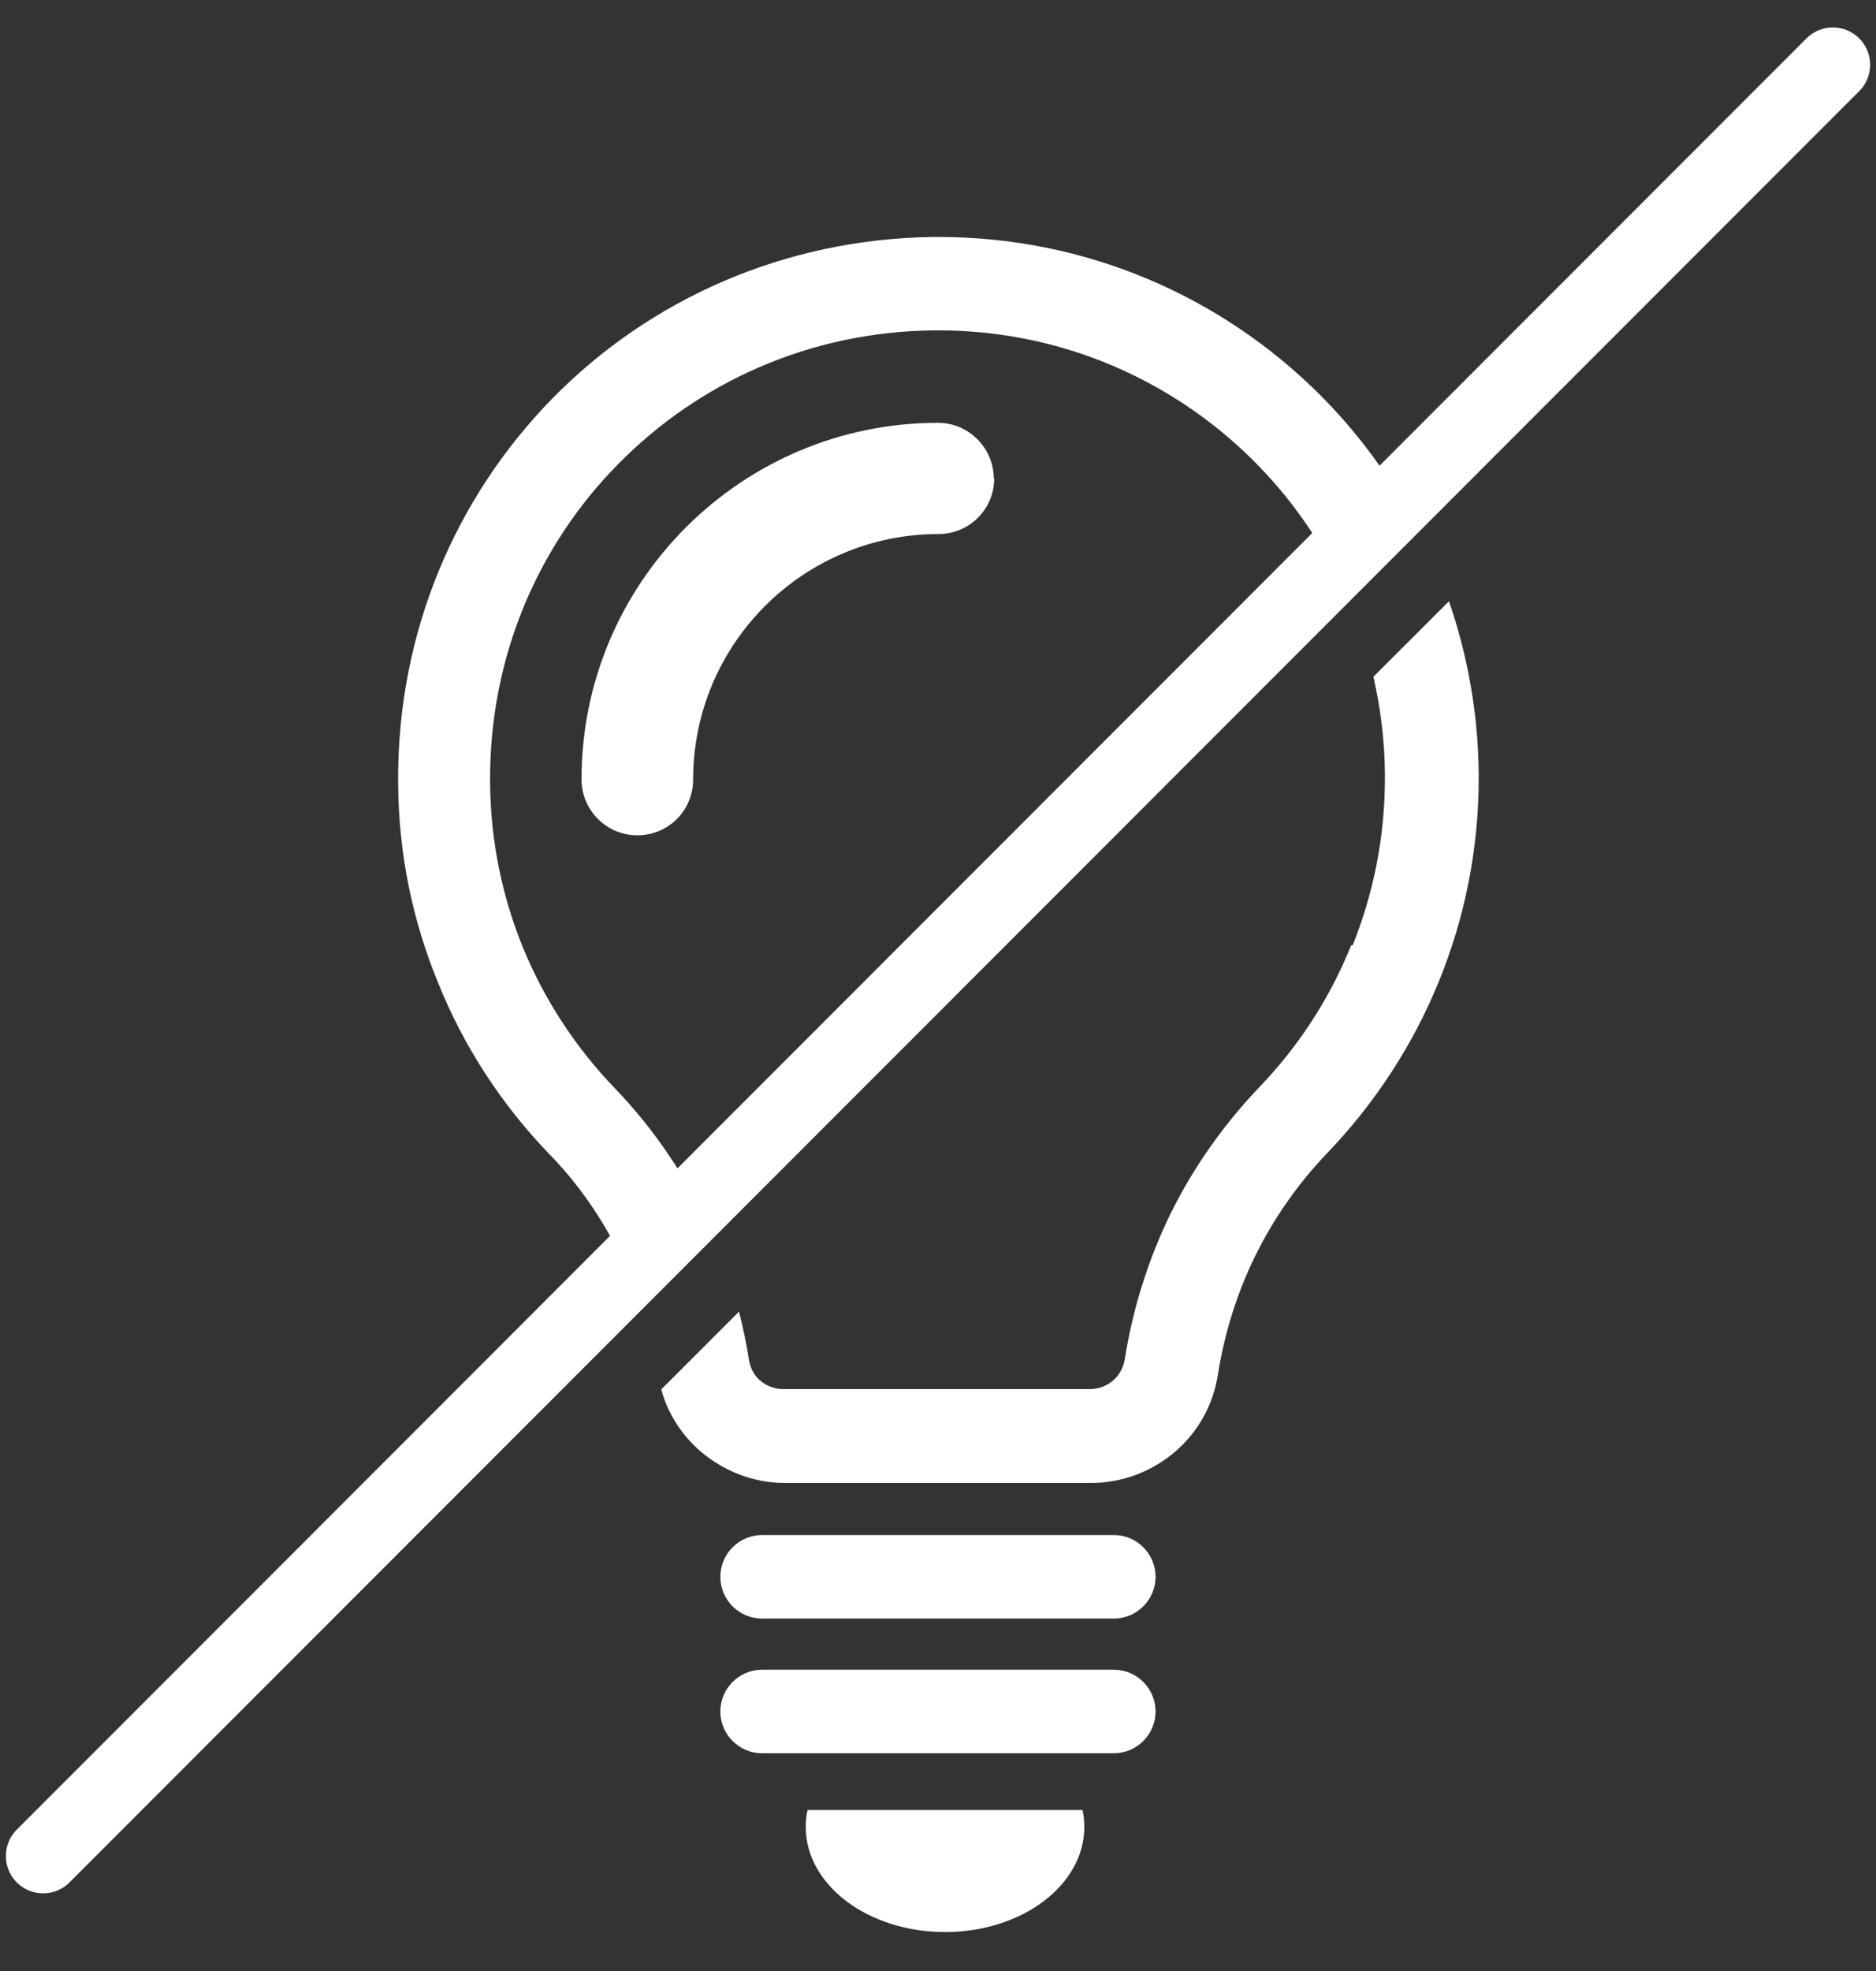 <?xml version="1.0" encoding="UTF-8"?>
<svg xmlns="http://www.w3.org/2000/svg" width="40" height="42" viewBox="0 0 40 42" fill="none">
  <rect x="0" y="0" width="40" height="42" fill="#333333" stroke="none"/>
  <path fill-rule="evenodd" clip-rule="evenodd" d="M21.189 10.2C21.189 9.55 20.659 9.01 19.999 9.01C15.809 9.01 12.399 12.41 12.399 16.61C12.399 17.26 12.929 17.8 13.589 17.8C14.249 17.8 14.779 17.27 14.779 16.61C14.779 13.72 17.129 11.38 20.009 11.38C20.669 11.38 21.199 10.85 21.199 10.19" fill="white"></path>
  <path fill-rule="evenodd" clip-rule="evenodd" d="M16.249 35.58H23.749C24.239 35.58 24.639 35.98 24.639 36.47C24.639 36.96 24.239 37.36 23.749 37.36H16.249C15.759 37.36 15.359 36.96 15.359 36.47C15.359 35.98 15.759 35.58 16.249 35.58Z" fill="white"></path>
  <path fill-rule="evenodd" clip-rule="evenodd" d="M16.249 32.71H23.749C24.239 32.71 24.639 33.11 24.639 33.6C24.639 34.09 24.239 34.49 23.749 34.49H16.249C15.759 34.49 15.359 34.09 15.359 33.6C15.359 33.11 15.759 32.71 16.249 32.71Z" fill="white"></path>
  <path fill-rule="evenodd" clip-rule="evenodd" d="M23.08 38.57C23.11 38.69 23.12 38.81 23.12 38.93C23.12 40.17 21.79 41.17 20.15 41.17C18.51 41.17 17.18 40.17 17.18 38.93C17.18 38.81 17.19 38.68 17.22 38.57H23.08Z" fill="white"></path>
  <path d="M30.895 12.812C31.293 13.966 31.517 15.203 31.529 16.49V16.58C31.529 18.1 31.229 19.56 30.689 20.89C30.13 22.27 29.31 23.52 28.29 24.58C27.67 25.23 27.16 25.96 26.77 26.75C26.38 27.54 26.11 28.4 25.97 29.28C25.87 29.95 25.53 30.53 25.05 30.939C24.57 31.349 23.939 31.6 23.27 31.6H16.73C16.06 31.6 15.44 31.349 14.95 30.939C14.55 30.598 14.243 30.138 14.099 29.607L15.757 27.949C15.843 28.289 15.916 28.632 15.97 28.98C16 29.16 16.08 29.31 16.21 29.42C16.34 29.53 16.51 29.6 16.7 29.6H23.239C23.429 29.6 23.599 29.53 23.73 29.42C23.86 29.31 23.95 29.149 23.98 28.98C24.149 27.9 24.48 26.839 24.96 25.859C25.44 24.89 26.07 23.989 26.83 23.189C27.67 22.32 28.35 21.29 28.81 20.14L28.84 20.149C29.28 19.05 29.529 17.85 29.529 16.58V16.49C29.523 15.78 29.437 15.088 29.283 14.422L30.895 12.812ZM20.02 5.05C23.18 5.05 26.05 6.329 28.13 8.399C28.866 9.132 29.5 9.965 30.018 10.874L28.544 12.348C28.077 11.402 27.459 10.544 26.72 9.81C25 8.1 22.63 7.04 20.01 7.04H19.899C17.26 7.07 14.89 8.15 13.18 9.89C11.47 11.62 10.43 14.01 10.45 16.66V16.689C10.46 17.929 10.71 19.11 11.149 20.189C11.609 21.309 12.28 22.329 13.109 23.189C13.869 23.979 14.499 24.88 14.979 25.85C14.986 25.864 14.993 25.878 15 25.893L13.508 27.385C13.421 27.166 13.325 26.951 13.22 26.74C12.83 25.95 12.32 25.21 11.7 24.58C10.7 23.54 9.89 22.309 9.34 20.939C8.8 19.63 8.499 18.2 8.489 16.7V16.66C8.469 13.47 9.72 10.59 11.779 8.49C13.839 6.39 16.709 5.09 19.899 5.05C19.899 5.05 19.947 5.05 20.02 5.05Z" fill="white"></path>
  <path d="M0.92 39.55L39.08 1.38" stroke="white" stroke-width="1.59" stroke-linecap="round" stroke-linejoin="round"></path>
</svg>
